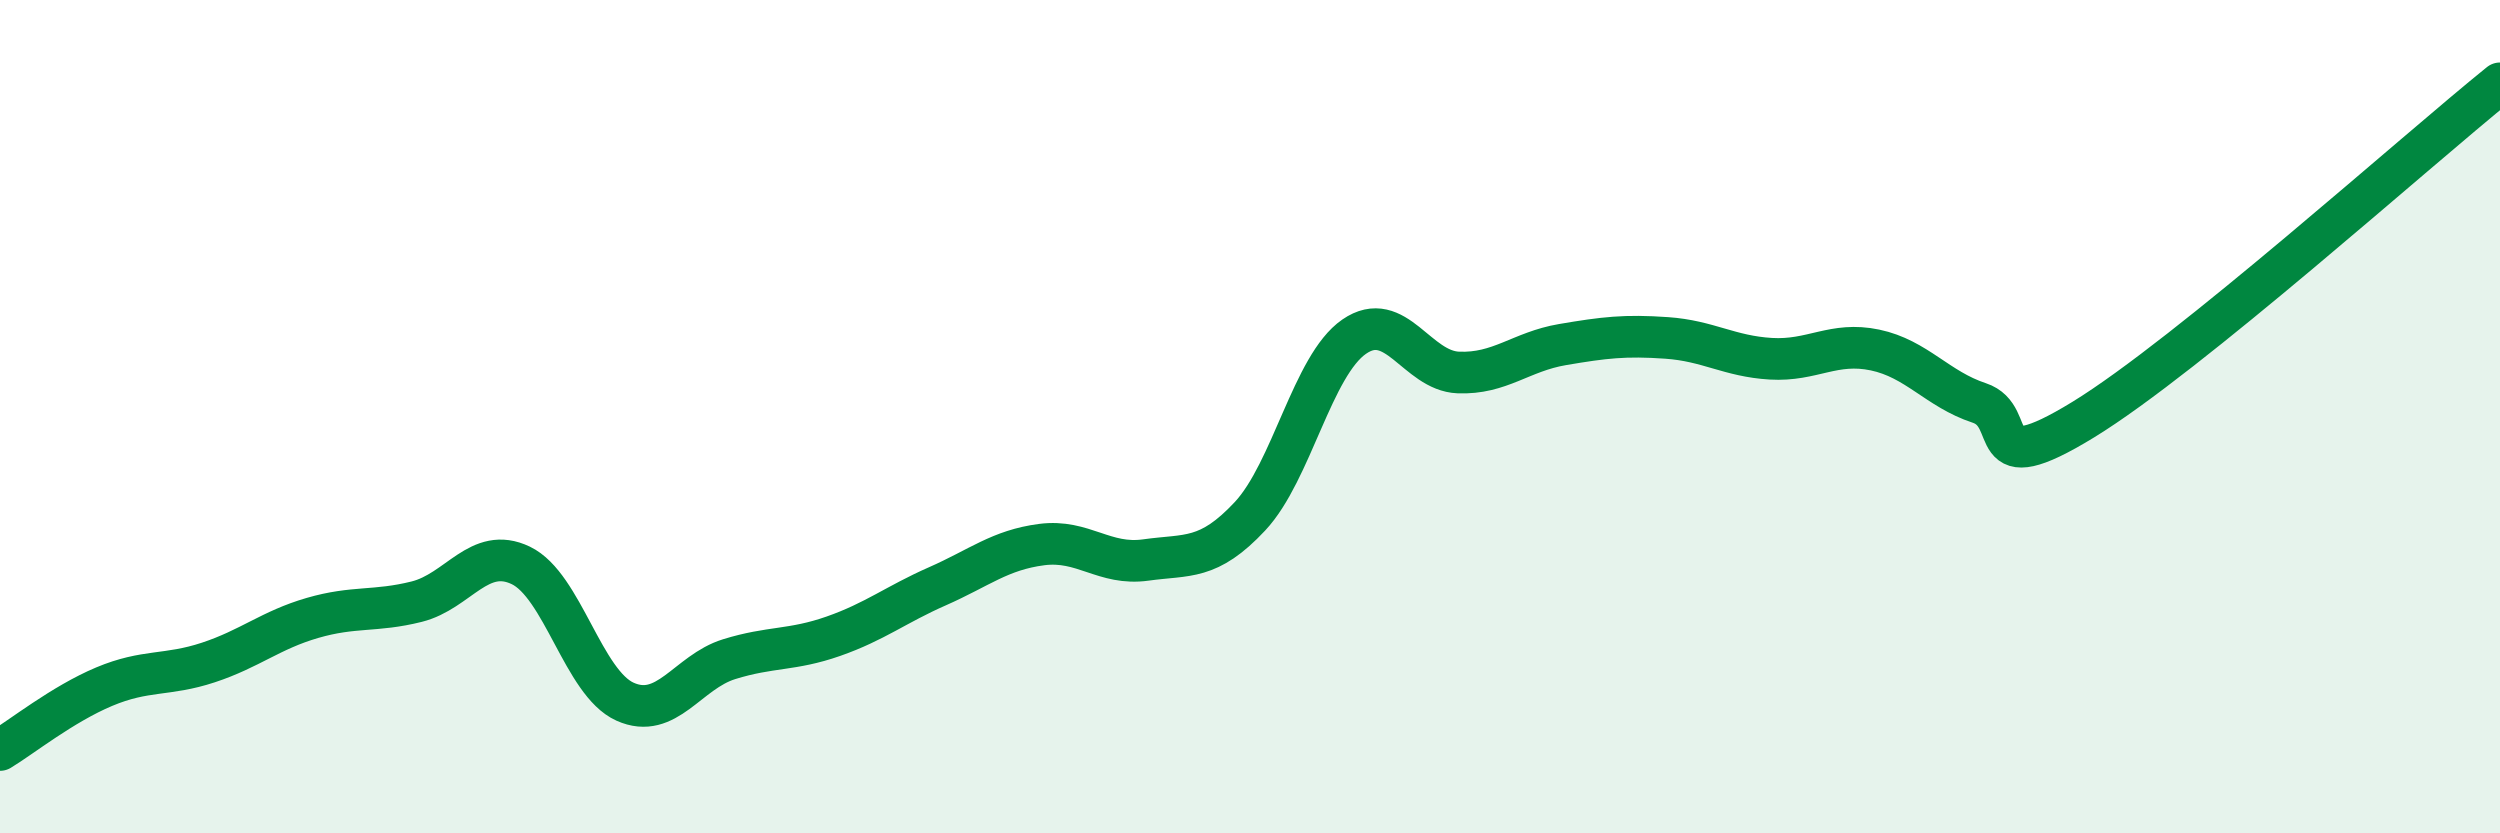 
    <svg width="60" height="20" viewBox="0 0 60 20" xmlns="http://www.w3.org/2000/svg">
      <path
        d="M 0,18 C 0.5,17.7 1.5,16.9 2.5,16.48 C 3.5,16.06 4,16.23 5,15.9 C 6,15.57 6.5,15.12 7.5,14.83 C 8.5,14.54 9,14.69 10,14.44 C 11,14.19 11.5,13.09 12.5,13.57 C 13.5,14.05 14,16.39 15,16.84 C 16,17.29 16.5,16.13 17.5,15.82 C 18.5,15.51 19,15.62 20,15.27 C 21,14.92 21.5,14.51 22.5,14.07 C 23.5,13.63 24,13.2 25,13.07 C 26,12.94 26.5,13.58 27.5,13.44 C 28.5,13.3 29,13.46 30,12.39 C 31,11.32 31.5,8.77 32.5,8.08 C 33.5,7.39 34,8.9 35,8.94 C 36,8.98 36.5,8.44 37.5,8.27 C 38.5,8.1 39,8.04 40,8.11 C 41,8.18 41.5,8.55 42.5,8.61 C 43.5,8.67 44,8.19 45,8.4 C 46,8.61 46.5,9.34 47.5,9.67 C 48.5,10 47.5,11.6 50,10.07 C 52.5,8.54 58,3.61 60,2L60 20L0 20Z"
        fill="#008740"
        opacity="0.1"
        stroke-linecap="round"
        stroke-linejoin="round"
      />
      <path
        d="M 0,18 C 0.5,17.7 1.5,16.9 2.5,16.48 C 3.5,16.06 4,16.23 5,15.9 C 6,15.57 6.5,15.12 7.5,14.83 C 8.5,14.54 9,14.69 10,14.44 C 11,14.19 11.5,13.09 12.5,13.57 C 13.5,14.05 14,16.39 15,16.84 C 16,17.29 16.5,16.13 17.5,15.82 C 18.5,15.51 19,15.62 20,15.27 C 21,14.92 21.5,14.51 22.5,14.07 C 23.5,13.63 24,13.2 25,13.07 C 26,12.94 26.5,13.58 27.5,13.44 C 28.5,13.3 29,13.46 30,12.39 C 31,11.32 31.5,8.77 32.5,8.08 C 33.5,7.39 34,8.9 35,8.94 C 36,8.98 36.5,8.44 37.5,8.27 C 38.5,8.1 39,8.04 40,8.11 C 41,8.18 41.5,8.55 42.5,8.61 C 43.5,8.67 44,8.19 45,8.4 C 46,8.61 46.5,9.34 47.5,9.67 C 48.5,10 47.5,11.6 50,10.07 C 52.5,8.54 58,3.61 60,2"
        stroke="#008740"
        stroke-width="1"
        fill="none"
        stroke-linecap="round"
        stroke-linejoin="round"
      />
    </svg>
  
